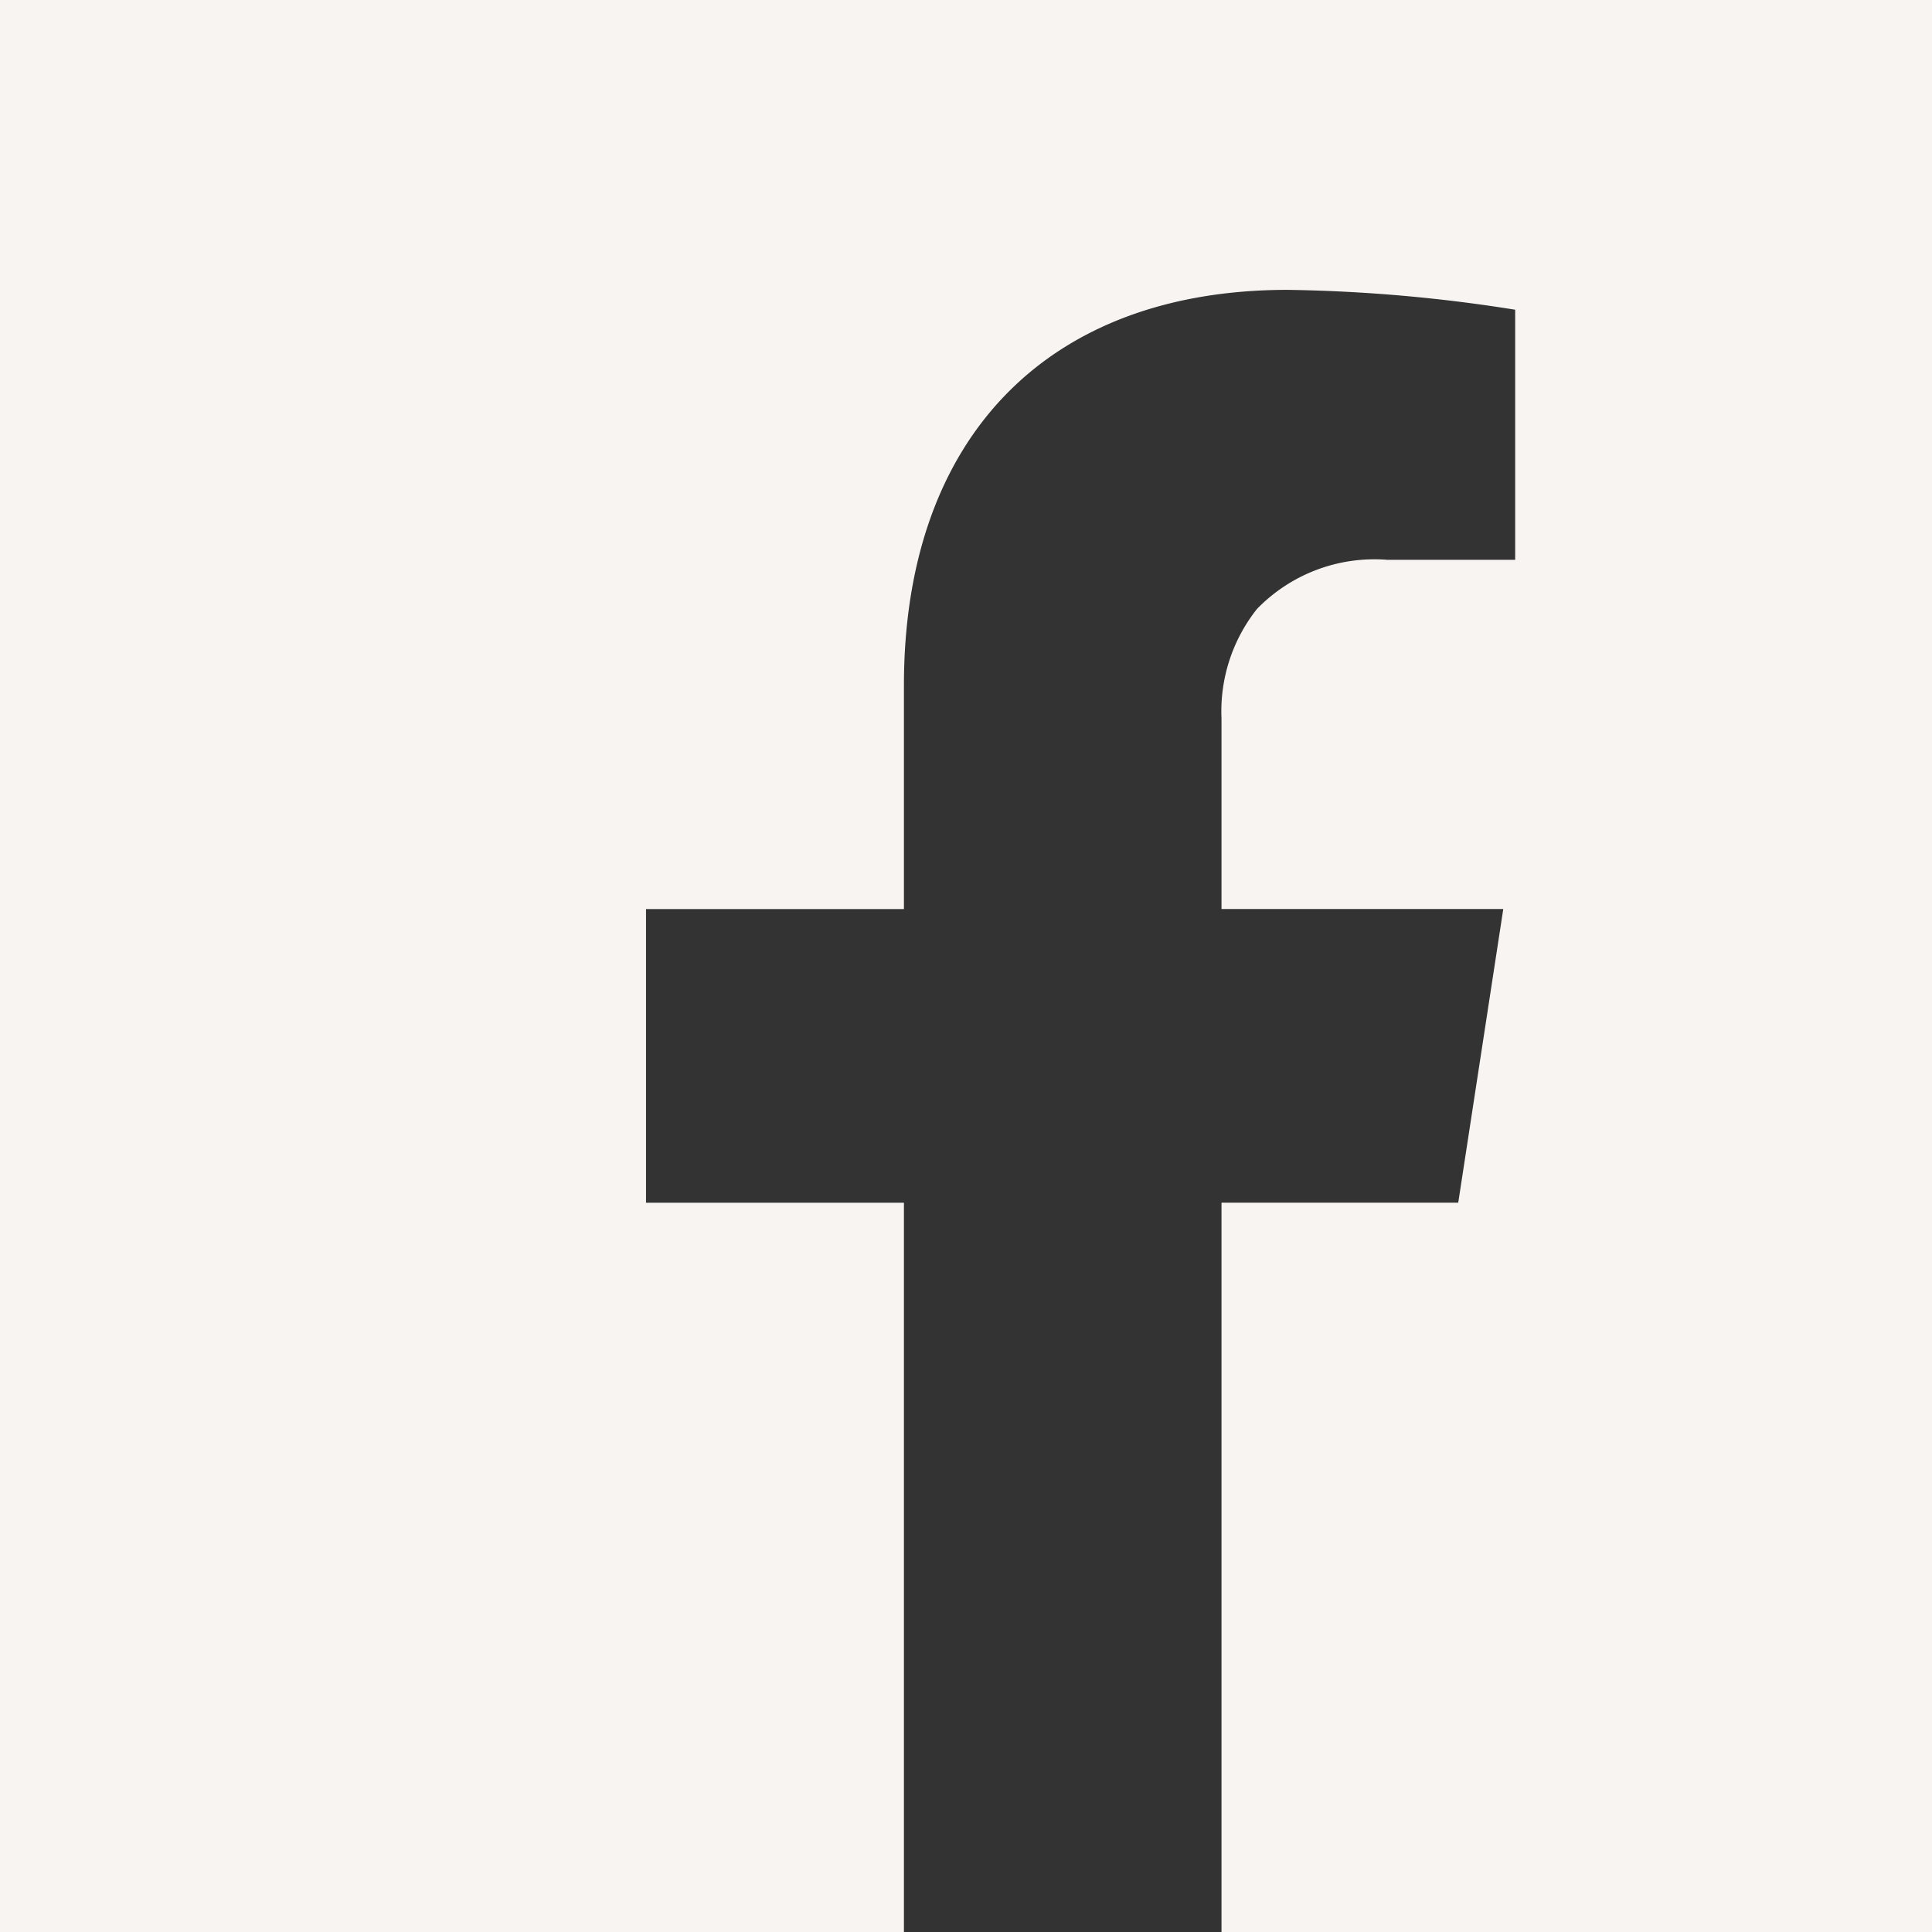 <svg xmlns="http://www.w3.org/2000/svg" width="32" height="32" viewBox="0 0 32 32">
  <rect x="0" y="0" width="32" height="32" fill="#333333" stroke="none"/>
  <path id="Subtraction_21" data-name="Subtraction 21" d="M-6497.5,144.5h-11.768V132.42h3.921l.746-4.864h-4.667V124.4a2.727,2.727,0,0,1,.587-1.813,2.71,2.71,0,0,1,2.156-.815h2.121V117.63a26.059,26.059,0,0,0-3.769-.329c-3.979,0-6.355,2.448-6.355,6.549v3.707h-4.272v4.864h4.272V144.5H-6529.5v-32h32Z" transform="translate(6529.5 -112.5)" fill="#f8f4f2"/>
</svg>
